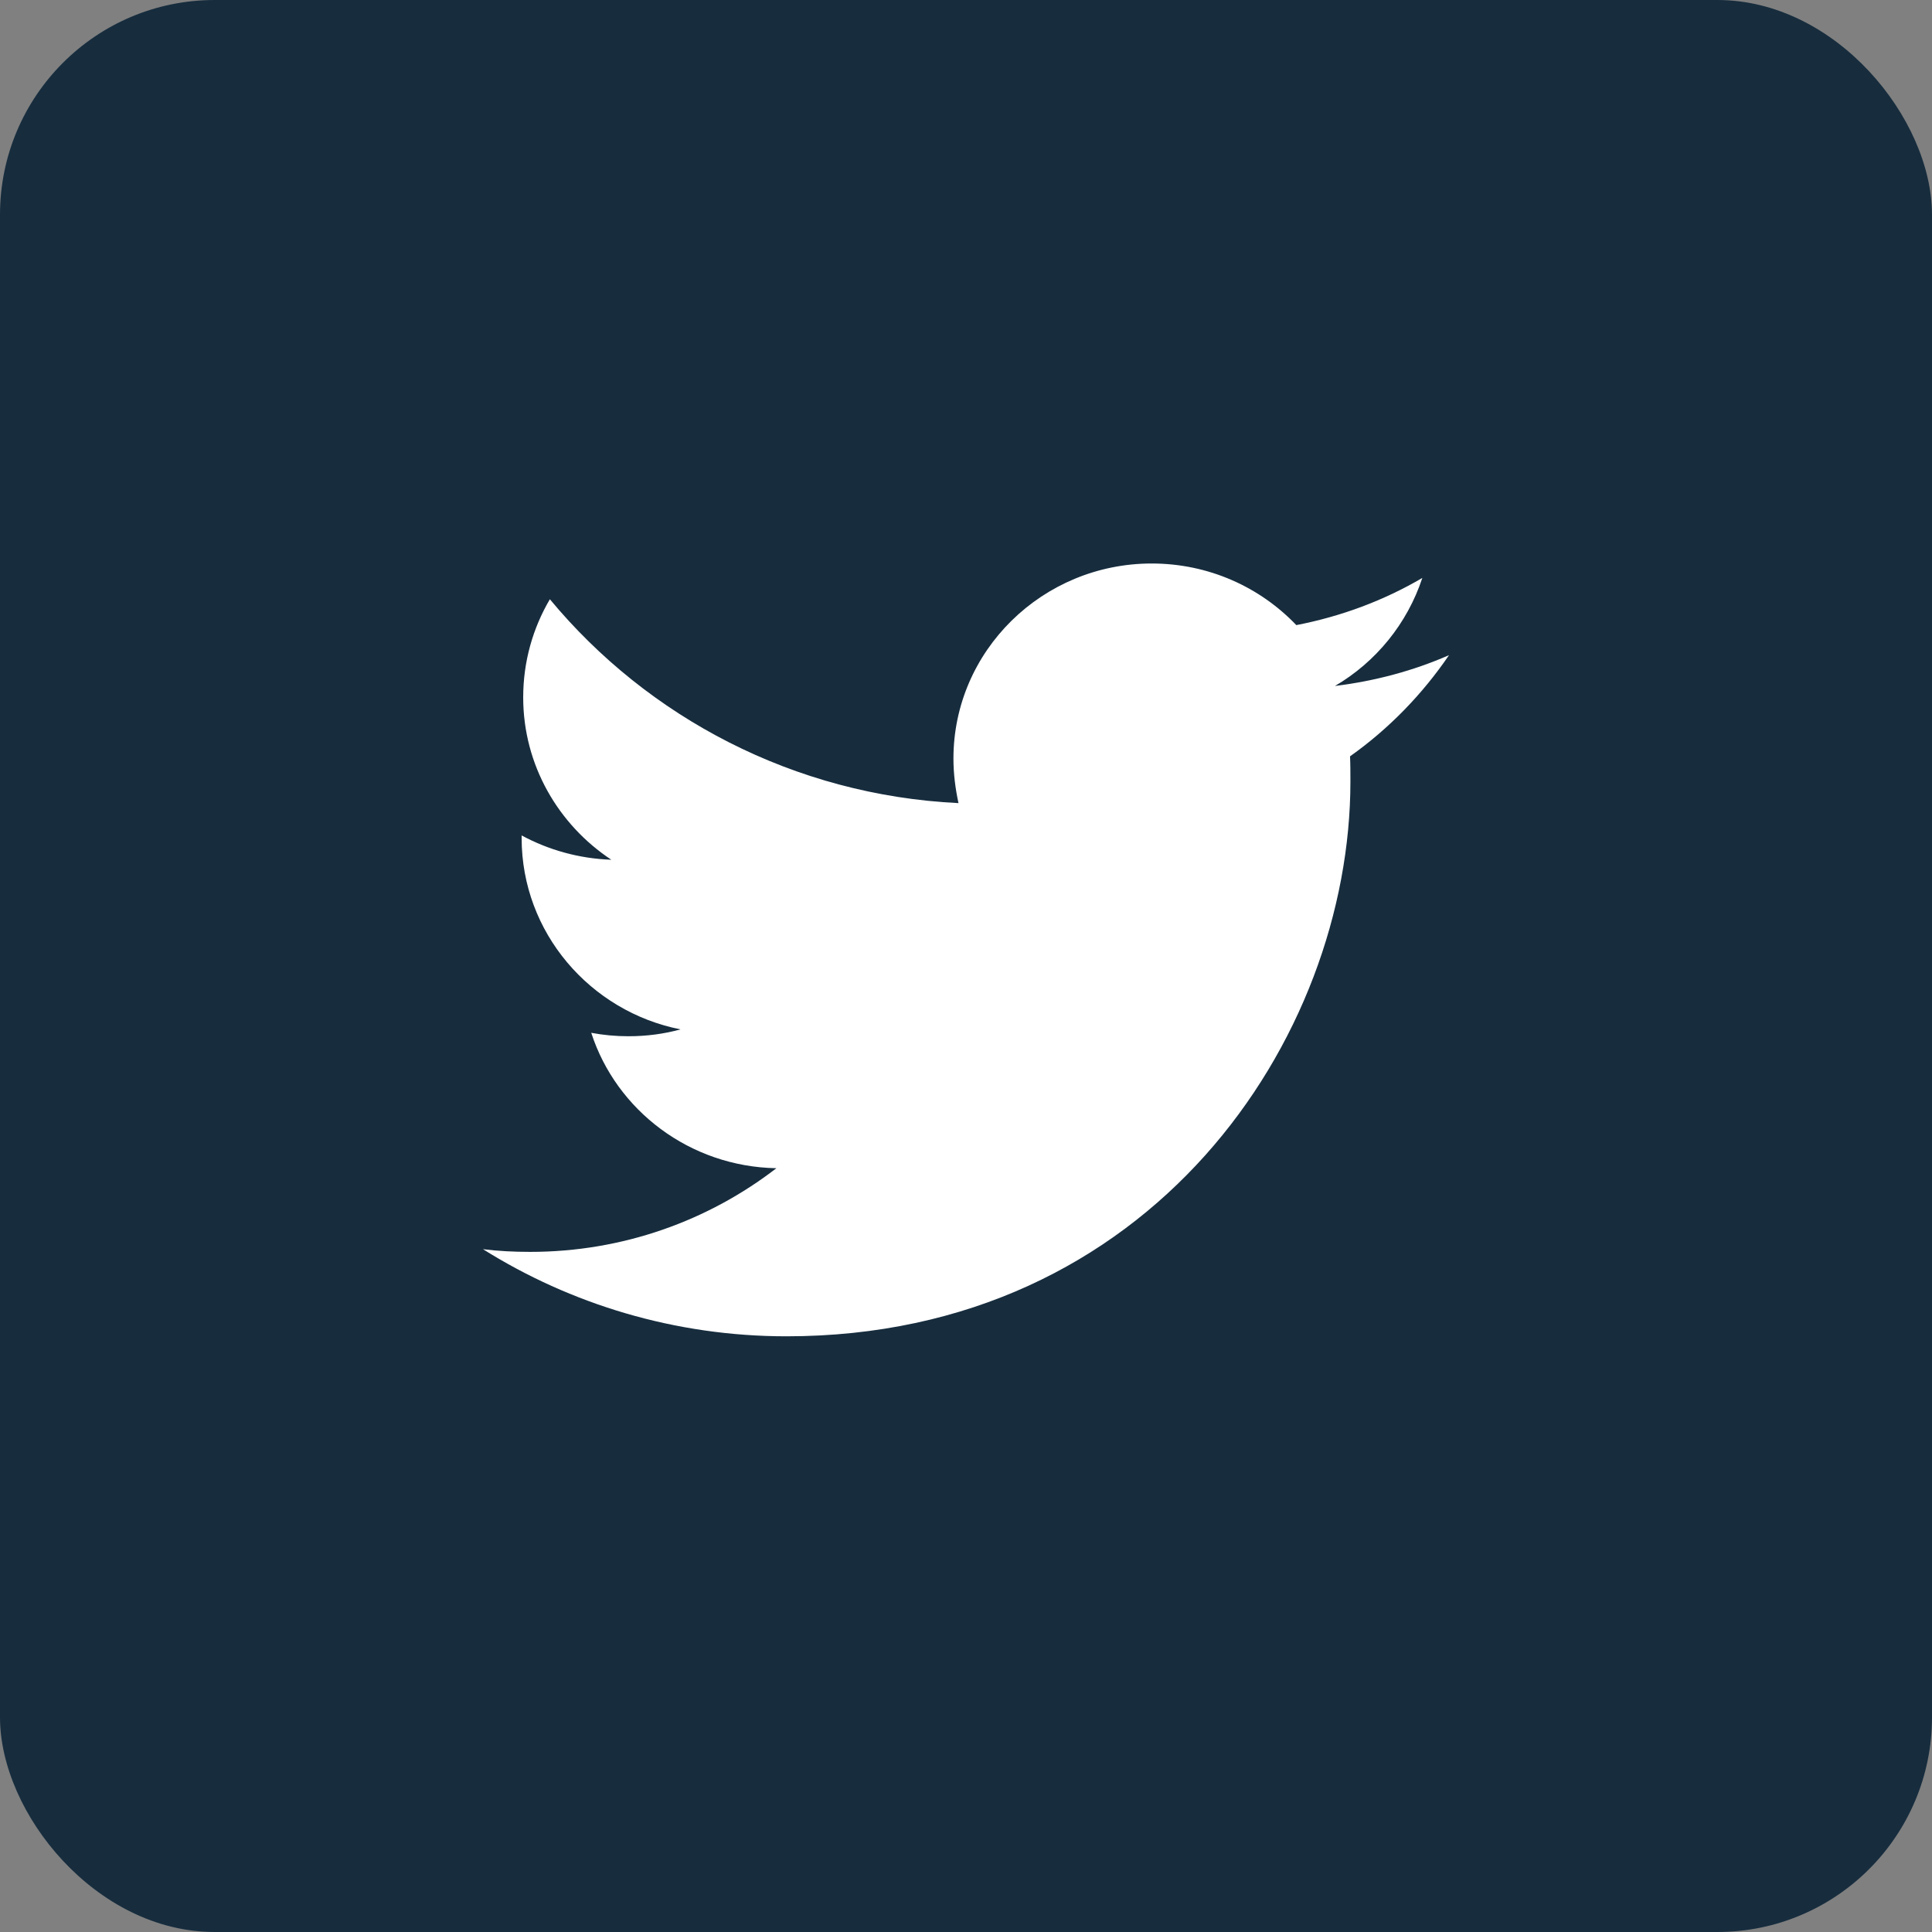 <svg width="36" height="36" viewBox="0 0 36 36" fill="none" xmlns="http://www.w3.org/2000/svg">
<rect x="0" y="0" width="36" height="36" fill="#808080" stroke="none"/>
<rect width="36" height="36" rx="4" fill="#172D3E"/>
<path fill-rule="evenodd" clip-rule="evenodd" d="M14.654 24.9C21.447 24.9 25.163 19.358 25.163 14.561C25.163 14.405 25.163 14.249 25.156 14.093C25.876 13.583 26.503 12.938 27 12.208C26.337 12.498 25.624 12.69 24.875 12.782C25.639 12.335 26.222 11.62 26.503 10.769C25.79 11.187 24.998 11.485 24.155 11.648C23.478 10.939 22.52 10.5 21.461 10.5C19.423 10.5 17.766 12.13 17.766 14.135C17.766 14.419 17.802 14.695 17.86 14.965C14.791 14.816 12.068 13.363 10.246 11.166C9.929 11.705 9.749 12.328 9.749 12.995C9.749 14.256 10.405 15.368 11.391 16.02C10.786 15.999 10.217 15.836 9.72 15.567C9.72 15.581 9.72 15.595 9.72 15.617C9.72 17.374 10.995 18.848 12.681 19.181C12.371 19.266 12.047 19.309 11.708 19.309C11.471 19.309 11.24 19.287 11.017 19.245C11.485 20.691 12.854 21.739 14.467 21.768C13.199 22.746 11.607 23.327 9.879 23.327C9.583 23.327 9.288 23.313 9 23.277C10.628 24.298 12.573 24.9 14.654 24.9Z" fill="white"/>
</svg>
